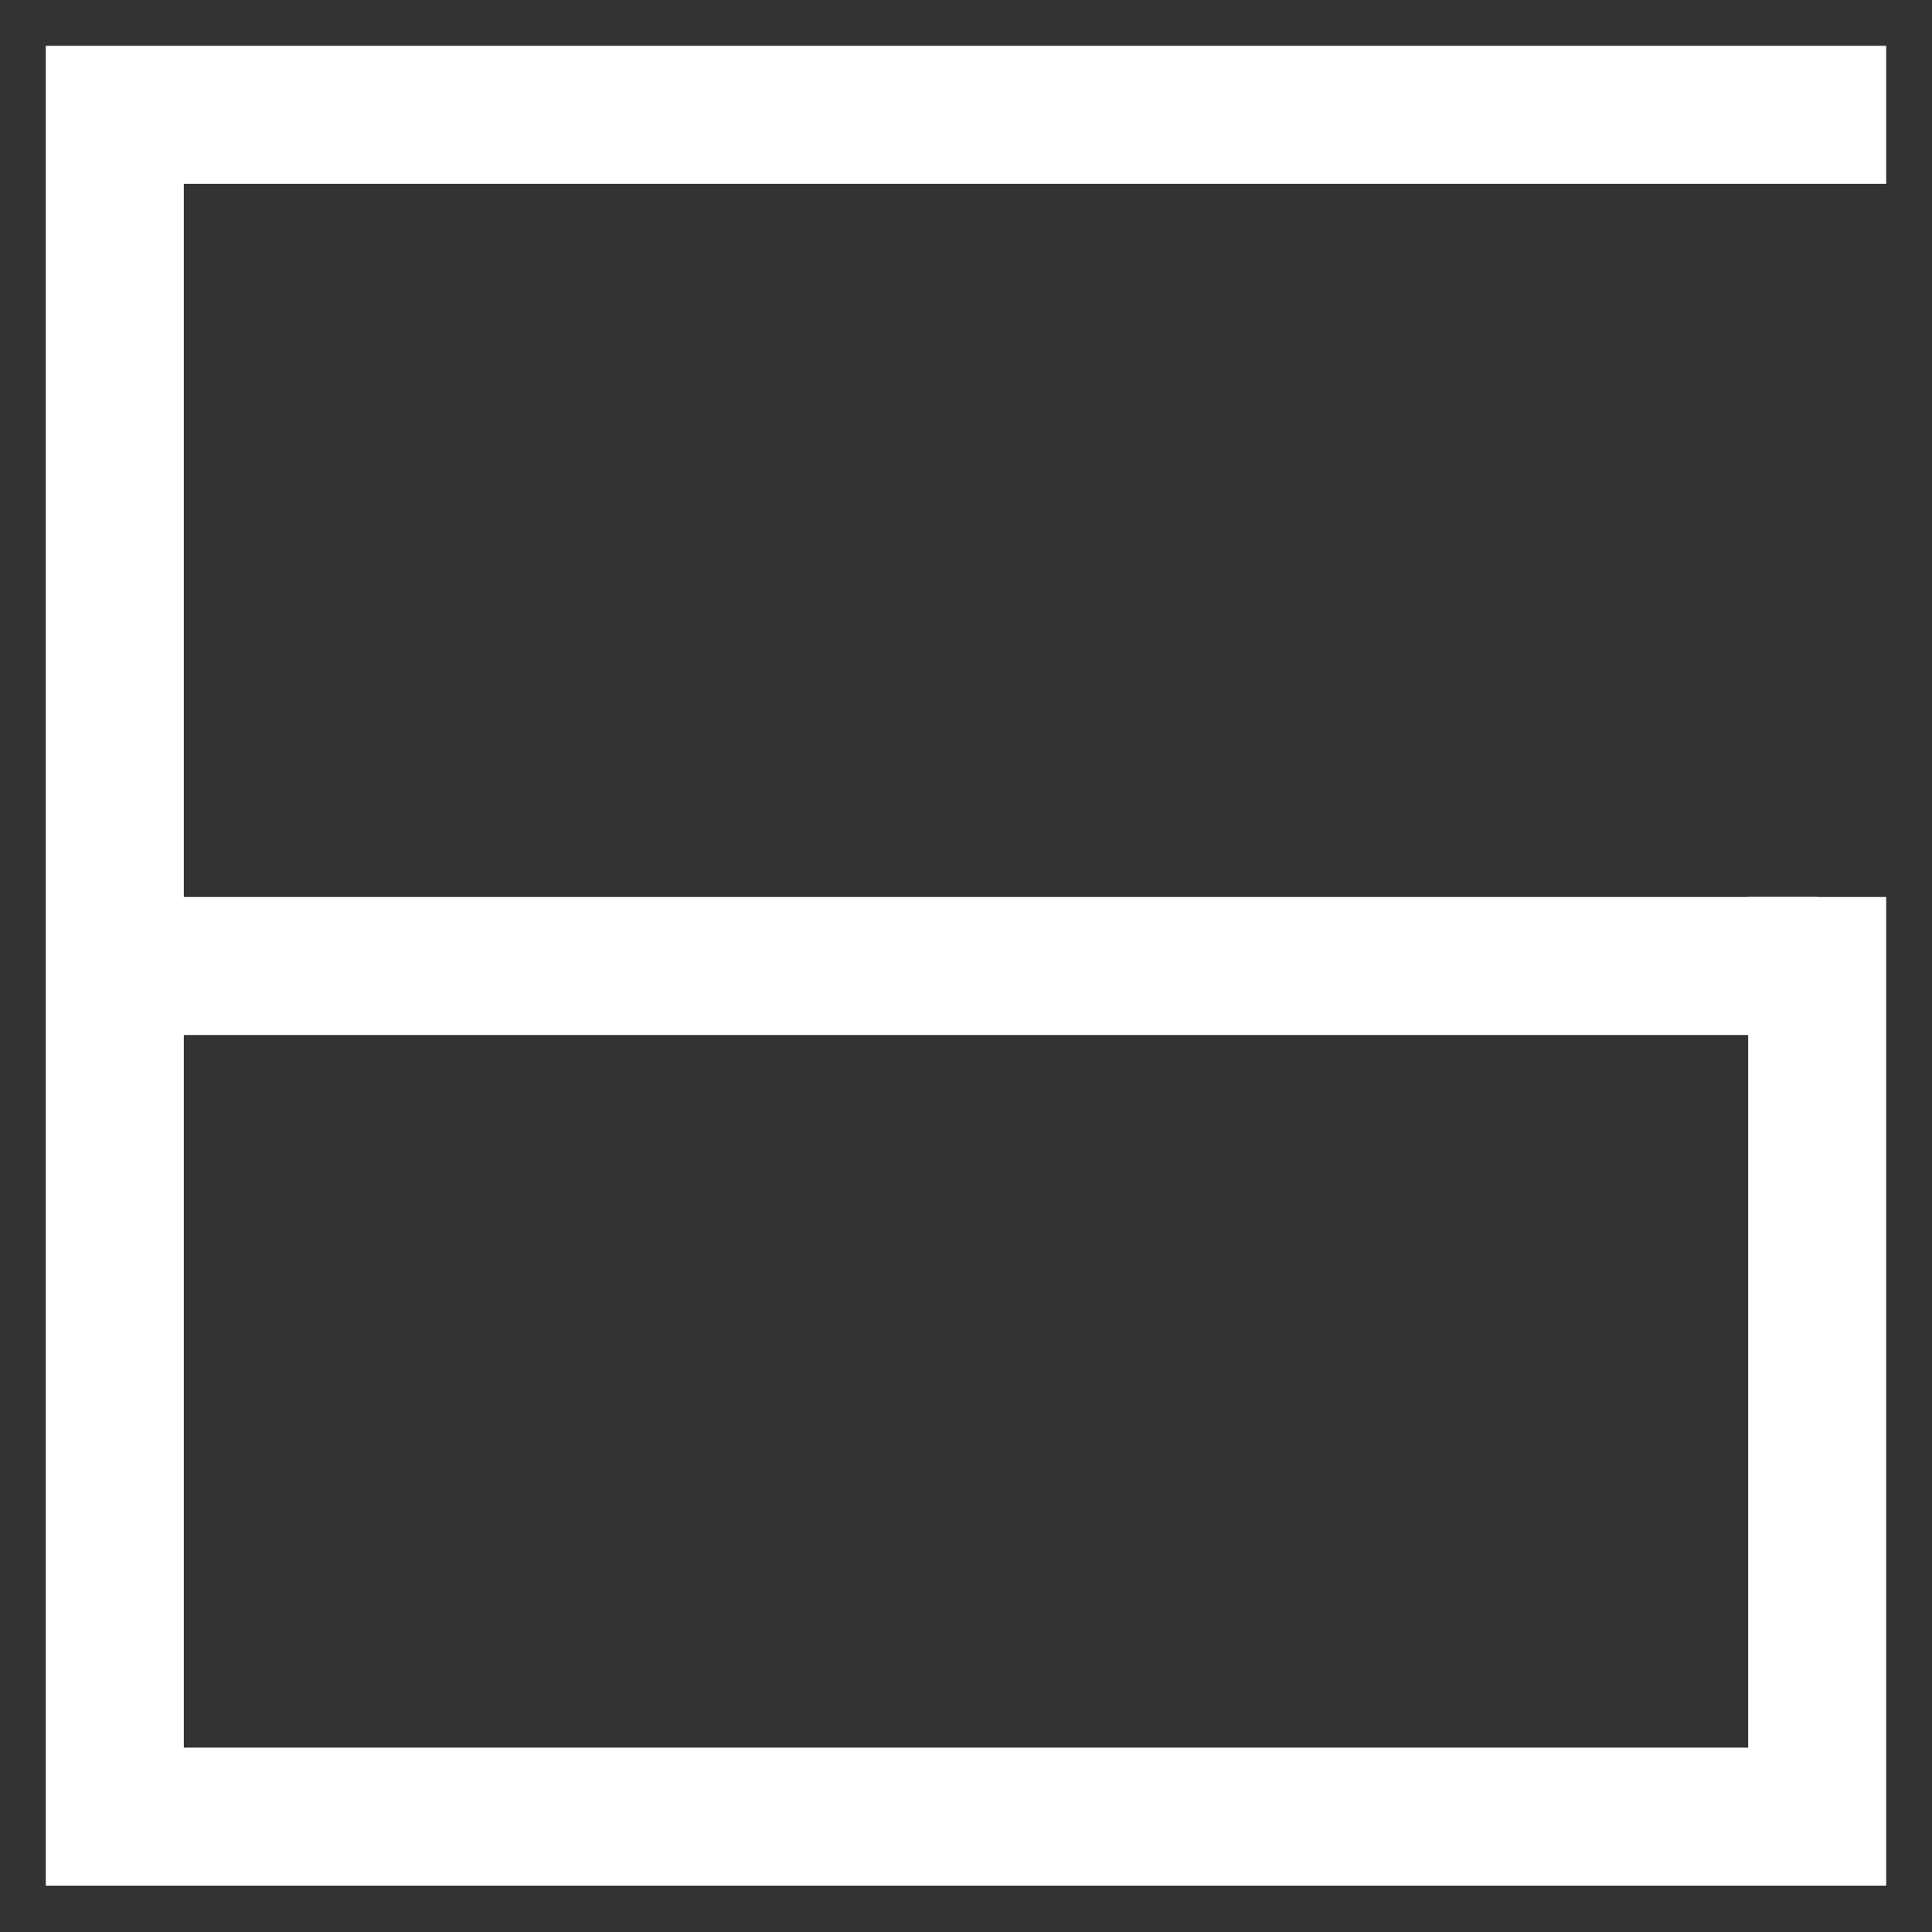 <svg xmlns="http://www.w3.org/2000/svg" viewBox="0 0 35 35"><rect x="0" y="0" width="35" height="35" fill="#333333" stroke="none"/><defs><style>.cls-1,.cls-2{fill:none;stroke:#fff;stroke-width:2.5px;}.cls-1{stroke-linecap:square;}</style></defs><g id="G"><polyline class="cls-1" points="32.92 17.5 32.92 32.91 17.5 32.91 2.08 32.91 2.08 17.5 2.08 2.08 17.5 2.08 32.92 2.08"/><line class="cls-2" x1="2.08" y1="17.5" x2="32.92" y2="17.5"/></g></svg>